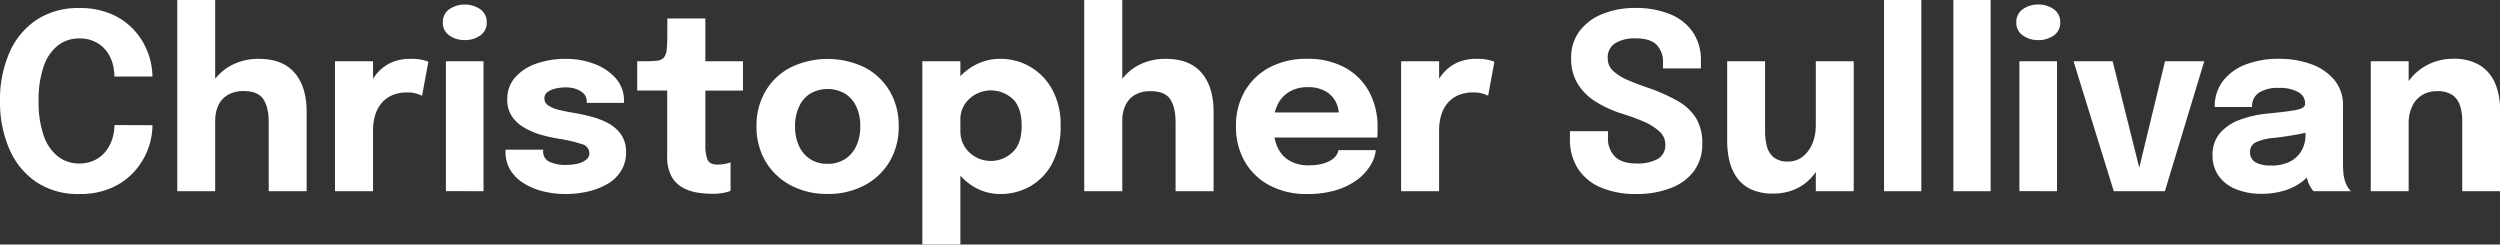 <svg xmlns="http://www.w3.org/2000/svg" viewBox="0 0 797.48 78"><rect x="0" y="0" width="797.48" height="78" fill="#333333" stroke="none"/><defs><style>.cls-1{fill:#fff;}</style></defs><g id="Layer_2" data-name="Layer 2"><g id="Layer_1-2" data-name="Layer 1"><path class="cls-1" d="M48.63,39.94a21.84,21.84,0,0,1-1.42,7.6,22.27,22.27,0,0,1-4.29,7.1,21.47,21.47,0,0,1-7.25,5.25,25,25,0,0,1-10.4,2,23.85,23.85,0,0,1-13.65-3.8A24.15,24.15,0,0,1,3,47.58a37.55,37.55,0,0,1-3-15.4A37.27,37.27,0,0,1,3,16.81,24,24,0,0,1,11.62,6.36,23.92,23.92,0,0,1,25.27,2.57,24.61,24.61,0,0,1,36.64,5a21.2,21.2,0,0,1,7.53,6.28A22.59,22.59,0,0,1,48,19.42a22,22,0,0,1,.62,5H36.5a12.84,12.84,0,0,0-.19-2.26,12.63,12.63,0,0,0-1.79-5.07,10.36,10.36,0,0,0-3.73-3.53,11.1,11.1,0,0,0-5.52-1.3,11,11,0,0,0-6.67,2.14A14,14,0,0,0,14,21a31.8,31.8,0,0,0-1.68,11.2A32.07,32.07,0,0,0,14,43.43,14.16,14.16,0,0,0,18.6,50a11,11,0,0,0,6.67,2.16,11.15,11.15,0,0,0,4.78-1,10.05,10.05,0,0,0,3.51-2.69,12.31,12.31,0,0,0,2.18-3.94,14.15,14.15,0,0,0,.76-4.64Z"></path><path class="cls-1" d="M56.55,61V0H68.64V61Zm29.17,0V39q0-4.76-1.71-7.35t-6.28-2.6a9.73,9.73,0,0,0-5,1.19,7.63,7.63,0,0,0-3.07,3.34,11.47,11.47,0,0,0-1,5l-3.51-2.42a18.19,18.19,0,0,1,2.22-9.11A16,16,0,0,1,73.5,21a18,18,0,0,1,9.06-2.22q7.6,0,11.43,4.46t3.82,12.43V61Z"></path><path class="cls-1" d="M106.86,61V19.54H119V33.81l-2.5-1.56a19.89,19.89,0,0,1,1.56-5.38A14.86,14.86,0,0,1,121,22.6a12.7,12.7,0,0,1,4.27-2.83,15,15,0,0,1,5.67-1,16.1,16.1,0,0,1,3.92.37,10.48,10.48,0,0,1,1.78.57l-2,10.84a14.37,14.37,0,0,0-1.56-.63,9.69,9.69,0,0,0-3.12-.43,11.68,11.68,0,0,0-5.23,1.06,9.1,9.1,0,0,0-3.37,2.79,11,11,0,0,0-1.81,3.84,16.58,16.58,0,0,0-.55,4.25V61Z"></path><path class="cls-1" d="M148.24,12.79a8.24,8.24,0,0,1-4.9-1.48,4.82,4.82,0,0,1-2.08-4.17,4.87,4.87,0,0,1,2.08-4.22,8.9,8.9,0,0,1,9.83,0,4.88,4.88,0,0,1,2.09,4.22,4.82,4.82,0,0,1-2.09,4.19A8.39,8.39,0,0,1,148.24,12.79Zm-6,48.17V19.54h12V61Z"></path><path class="cls-1" d="M180.41,61.89a29.31,29.31,0,0,1-7.13-.85,21.74,21.74,0,0,1-6.15-2.54,13.23,13.23,0,0,1-4.29-4.19,10.85,10.85,0,0,1-1.58-5.87v-.7h12v.54a3.5,3.5,0,0,0,2,3.32,11.8,11.8,0,0,0,5.44,1,15.66,15.66,0,0,0,3.45-.37,6.86,6.86,0,0,0,2.73-1.21A2.6,2.6,0,0,0,188,49,3,3,0,0,0,185.7,46a44.54,44.54,0,0,0-7.31-1.72A48.39,48.39,0,0,1,172.61,43a24.25,24.25,0,0,1-5.38-2.28,11.78,11.78,0,0,1-3.94-3.63,9.38,9.38,0,0,1-1.48-5.36,10.29,10.29,0,0,1,2.56-7.1,15.87,15.87,0,0,1,6.8-4.37,28.19,28.19,0,0,1,9.36-1.48,25.12,25.12,0,0,1,9.09,1.62A16.69,16.69,0,0,1,196.44,25a10.7,10.7,0,0,1,2.62,7.27v.55h-11.9v-.47a3.39,3.39,0,0,0-1-2.53,6.34,6.34,0,0,0-2.52-1.47,10.43,10.43,0,0,0-3.16-.48,14.91,14.91,0,0,0-3.06.33,7.18,7.18,0,0,0-2.67,1.09,2.43,2.43,0,0,0-1.09,2.12,2.56,2.56,0,0,0,1.17,2.17A9.66,9.66,0,0,0,178.11,35c1.41.36,3,.69,4.88,1s3.58.68,5.52,1.19A24.9,24.9,0,0,1,194,39.29a12,12,0,0,1,4.13,3.63,9.66,9.66,0,0,1,1.58,5.67A11,11,0,0,1,198,54.68a12.49,12.49,0,0,1-4.42,4.11,22,22,0,0,1-6.2,2.34A32,32,0,0,1,180.41,61.89Z"></path><path class="cls-1" d="M227.22,61.82a30.85,30.85,0,0,1-4.9-.41,14,14,0,0,1-4.68-1.64,9.13,9.13,0,0,1-3.49-3.61,12.9,12.9,0,0,1-1.32-6.28v-21h-9.56V19.54H206a28,28,0,0,0,3.73-.2,3.17,3.17,0,0,0,2.06-1,4.62,4.62,0,0,0,.88-2.52,43.74,43.74,0,0,0,.2-4.71V5.89H225V19.54H237V28.9H225V46.45a12.39,12.39,0,0,0,.65,4.37c.43,1.12,1.5,1.68,3.22,1.68a11.85,11.85,0,0,0,2.43-.24,10.69,10.69,0,0,0,1.74-.47v9.09a12.18,12.18,0,0,1-2.3.64A17.72,17.72,0,0,1,227.22,61.82Z"></path><path class="cls-1" d="M264,61.86a24.44,24.44,0,0,1-11.81-2.77,20.29,20.29,0,0,1-8-7.63,21.64,21.64,0,0,1-2.87-11.21,21.55,21.55,0,0,1,2.87-11.17,19.87,19.87,0,0,1,8-7.57,27.11,27.11,0,0,1,23.63,0,19.87,19.87,0,0,1,8,7.57,21.54,21.54,0,0,1,2.86,11.17,21.64,21.64,0,0,1-2.86,11.21,20.29,20.29,0,0,1-8,7.63A24.51,24.51,0,0,1,264,61.86Zm0-9.6a10,10,0,0,0,5.5-1.48,9.86,9.86,0,0,0,3.63-4.19,14.62,14.62,0,0,0,1.29-6.34,14.34,14.34,0,0,0-1.29-6.3,9.59,9.59,0,0,0-3.63-4.11,11.12,11.12,0,0,0-11,0A9.48,9.48,0,0,0,254.91,34a14.34,14.34,0,0,0-1.29,6.3,14.62,14.62,0,0,0,1.29,6.34,9.75,9.75,0,0,0,3.64,4.19A10.08,10.08,0,0,0,264,52.26Z"></path><path class="cls-1" d="M294.22,78V19.54h12.13V78Zm24.92-16.11a16.3,16.3,0,0,1-9-2.63,19.33,19.33,0,0,1-6.55-7.1,20.43,20.43,0,0,1-2.46-10V41.5l5.23-.12v.47a9.12,9.12,0,0,0,1.4,5,9.66,9.66,0,0,0,3.63,3.33,10,10,0,0,0,11.56-1.58q3-2.74,2.95-8.6T323,31.53A10.19,10.19,0,0,0,311.38,30a9.64,9.64,0,0,0-3.63,3.26,8.89,8.89,0,0,0-1.4,5L301.12,38a19.66,19.66,0,0,1,2.46-9.93,18.7,18.7,0,0,1,6.55-6.81,17,17,0,0,1,9-2.49,18.67,18.67,0,0,1,16.48,9.71,23,23,0,0,1,2.71,11.58,24.87,24.87,0,0,1-2.65,12,18.2,18.2,0,0,1-7,7.35A19,19,0,0,1,319.14,61.89Z"></path><path class="cls-1" d="M345.86,61V0H358V61ZM375,61V39q0-4.76-1.72-7.35T367,29.09a9.75,9.75,0,0,0-5,1.19A7.67,7.67,0,0,0,359,33.62a11.47,11.47,0,0,0-1,5l-3.51-2.42a18.19,18.19,0,0,1,2.22-9.11A16,16,0,0,1,362.8,21a18.11,18.11,0,0,1,9.07-2.22q7.61,0,11.43,4.46t3.82,12.43V61Z"></path><path class="cls-1" d="M400.81,43.88v-8h27.45l-1.17,2V36.74a9.23,9.23,0,0,0-1-4.27,8.33,8.33,0,0,0-3.26-3.36,10.91,10.91,0,0,0-5.63-1.3,11.36,11.36,0,0,0-5.91,1.46,9.51,9.51,0,0,0-3.78,4.19,15,15,0,0,0-1.31,6.59,16.49,16.49,0,0,0,1.27,6.81,9.41,9.41,0,0,0,3.78,4.35,12,12,0,0,0,6.26,1.52,17,17,0,0,0,4.17-.45,10,10,0,0,0,2.87-1.15,5.76,5.76,0,0,0,1.7-1.56,4,4,0,0,0,.7-1.68h11.93A11.59,11.59,0,0,1,437,53a16.23,16.23,0,0,1-4.33,4.53A22.22,22.22,0,0,1,426,60.72a31.89,31.89,0,0,1-9,1.17,24.83,24.83,0,0,1-12-2.75,19.66,19.66,0,0,1-7.92-7.6,22,22,0,0,1-2.81-11.21A21.78,21.78,0,0,1,397.12,29a19.86,19.86,0,0,1,8-7.57A25,25,0,0,1,417,18.76a24.6,24.6,0,0,1,11.94,2.75,19.19,19.19,0,0,1,7.76,7.68,23.35,23.35,0,0,1,2.73,11.49c0,.65,0,1.27,0,1.87a12.08,12.08,0,0,1-.12,1.33Z"></path><path class="cls-1" d="M446.94,61V19.54h12.13V33.81l-2.49-1.56a19.2,19.2,0,0,1,1.56-5.38,14.83,14.83,0,0,1,2.92-4.27,12.8,12.8,0,0,1,4.27-2.83,15,15,0,0,1,5.68-1,16.16,16.16,0,0,1,3.92.37,9.93,9.93,0,0,1,1.77.57l-2,10.84a12.75,12.75,0,0,0-1.56-.63,9.6,9.6,0,0,0-3.12-.43,11.61,11.61,0,0,0-5.22,1.06,9.13,9.13,0,0,0-3.38,2.79,11.12,11.12,0,0,0-1.81,3.84,16.58,16.58,0,0,0-.55,4.25V61Z"></path><path class="cls-1" d="M521.86,61.89a28.31,28.31,0,0,1-11-2A16.37,16.37,0,0,1,503.47,54a17.22,17.22,0,0,1-2.67-9.85v-2.3h12.13v2.07A8.12,8.12,0,0,0,515.19,50q2.26,2.15,6.71,2.14a13.71,13.71,0,0,0,6.9-1.42,5,5,0,0,0,2.42-4.7A5.49,5.49,0,0,0,529.41,42a17.18,17.18,0,0,0-4.91-3.14,62.51,62.51,0,0,0-7.08-2.59,37.48,37.48,0,0,1-8-3.59A18,18,0,0,1,503.44,27a15.13,15.13,0,0,1-2.25-8.47,13.92,13.92,0,0,1,2.69-8.63,17,17,0,0,1,7.34-5.46,27.58,27.58,0,0,1,10.49-1.9,28.82,28.82,0,0,1,10.82,1.9,16.18,16.18,0,0,1,7.37,5.65,15.82,15.82,0,0,1,2.67,9.38v2.34H530.48V20.05a7.72,7.72,0,0,0-2.08-5.81c-1.4-1.36-3.57-2-6.54-2a12,12,0,0,0-6.65,1.56,5.35,5.35,0,0,0-2.36,4.79,5.33,5.33,0,0,0,1.7,4,15.63,15.63,0,0,0,4.66,2.93c2,.86,4.23,1.71,6.75,2.57a56.35,56.35,0,0,1,9,4,16.66,16.66,0,0,1,5.95,5.42,15,15,0,0,1,2.1,8.29,14.42,14.42,0,0,1-2.65,8.77A16.43,16.43,0,0,1,532.92,60,29.94,29.94,0,0,1,521.86,61.89Z"></path><path class="cls-1" d="M565.66,61.74a16.13,16.13,0,0,1-7.25-1.43,11.42,11.42,0,0,1-4.49-3.84,15.49,15.49,0,0,1-2.3-5.38,27.53,27.53,0,0,1-.66-6V19.54h12.09V41.89a18.44,18.44,0,0,0,.58,4.79,6.65,6.65,0,0,0,2.17,3.51,6.77,6.77,0,0,0,4.5,1.33,7.43,7.43,0,0,0,4.84-1.62,10.41,10.41,0,0,0,3-4.15,13.53,13.53,0,0,0,1.05-5.23l3.39,2.77a21.58,21.58,0,0,1-1.18,7.25,18,18,0,0,1-3.38,5.87,15,15,0,0,1-5.32,3.92A17.08,17.08,0,0,1,565.66,61.74ZM579.23,61V19.54h12.09V61Z"></path><path class="cls-1" d="M612.89,0V61H601V0Z"></path><path class="cls-1" d="M635,0V61H623.11V0Z"></path><path class="cls-1" d="M650.17,12.79a8.21,8.21,0,0,1-4.89-1.48,4.83,4.83,0,0,1-2.09-4.17,4.88,4.88,0,0,1,2.09-4.22,8.28,8.28,0,0,1,4.89-1.48,8.37,8.37,0,0,1,4.94,1.48,4.87,4.87,0,0,1,2.08,4.22,4.81,4.81,0,0,1-2.08,4.19A8.42,8.42,0,0,1,650.17,12.79Zm-6,48.17V19.54h12V61Z"></path><path class="cls-1" d="M703.14,19.54,690.58,61h-16.3L661.44,19.54h12.48l9.44,37.75h-1.87l9.13-37.75Z"></path><path class="cls-1" d="M721.31,61.82a21.13,21.13,0,0,1-8-1.45,12.38,12.38,0,0,1-5.52-4.17,10.93,10.93,0,0,1-2-6.63,10.49,10.49,0,0,1,2.42-7.18,15.39,15.39,0,0,1,6.41-4.23,35.64,35.64,0,0,1,8.68-1.93q6.82-.66,9.42-1.21c1.73-.36,2.59-1,2.59-1.91V33a4,4,0,0,0-2.2-3.62,11.88,11.88,0,0,0-6.14-1.33,11.31,11.31,0,0,0-6.38,1.5,5.16,5.16,0,0,0-2.2,4.58h-11.9a13.16,13.16,0,0,1,2.71-8.42,16.81,16.81,0,0,1,7.35-5.21A29.29,29.29,0,0,1,727,18.76a29.78,29.78,0,0,1,10.11,1.66,17.08,17.08,0,0,1,7.46,5,12.5,12.5,0,0,1,2.83,8.42v17.9c0,1.07,0,2.09.1,3.07a12,12,0,0,0,.45,2.67,8.34,8.34,0,0,0,1,2.26,6.84,6.84,0,0,0,1,1.25H738a8.69,8.69,0,0,1-.84-1.13,9.19,9.19,0,0,1-.95-2,16,16,0,0,1-.68-2.75,20.63,20.63,0,0,1-.22-3.26l2.5,1.72A10.9,10.9,0,0,1,734.28,58a17.8,17.8,0,0,1-5.77,2.85A25.26,25.26,0,0,1,721.31,61.82Zm3.24-9a13.68,13.68,0,0,0,5.32-1,9.1,9.1,0,0,0,4-3.25,9.9,9.9,0,0,0,1.56-5.81V38.49l3,2.93a36.37,36.37,0,0,1-6,1.54q-3.37.6-6.73,1a18,18,0,0,0-5.94,1.34,3.3,3.3,0,0,0-2,3.22,3.59,3.59,0,0,0,1.67,3.22A9.46,9.46,0,0,0,724.55,52.77Z"></path><path class="cls-1" d="M756.25,61V19.54h12.09V61Zm29.18,0V38.49a15.52,15.52,0,0,0-.67-4.7,6.59,6.59,0,0,0-2.38-3.41,8.11,8.11,0,0,0-5-1.29,8.89,8.89,0,0,0-4.85,1.29A8.32,8.32,0,0,0,769.44,34a12.18,12.18,0,0,0-1.1,5.3L765,36.86a18.54,18.54,0,0,1,2.34-9.44,16.91,16.91,0,0,1,6.34-6.36,17.48,17.48,0,0,1,8.87-2.3,15.66,15.66,0,0,1,8.41,2,12.52,12.52,0,0,1,4.91,5.69A20.82,20.82,0,0,1,797.48,35V61Z"></path></g></g></svg>